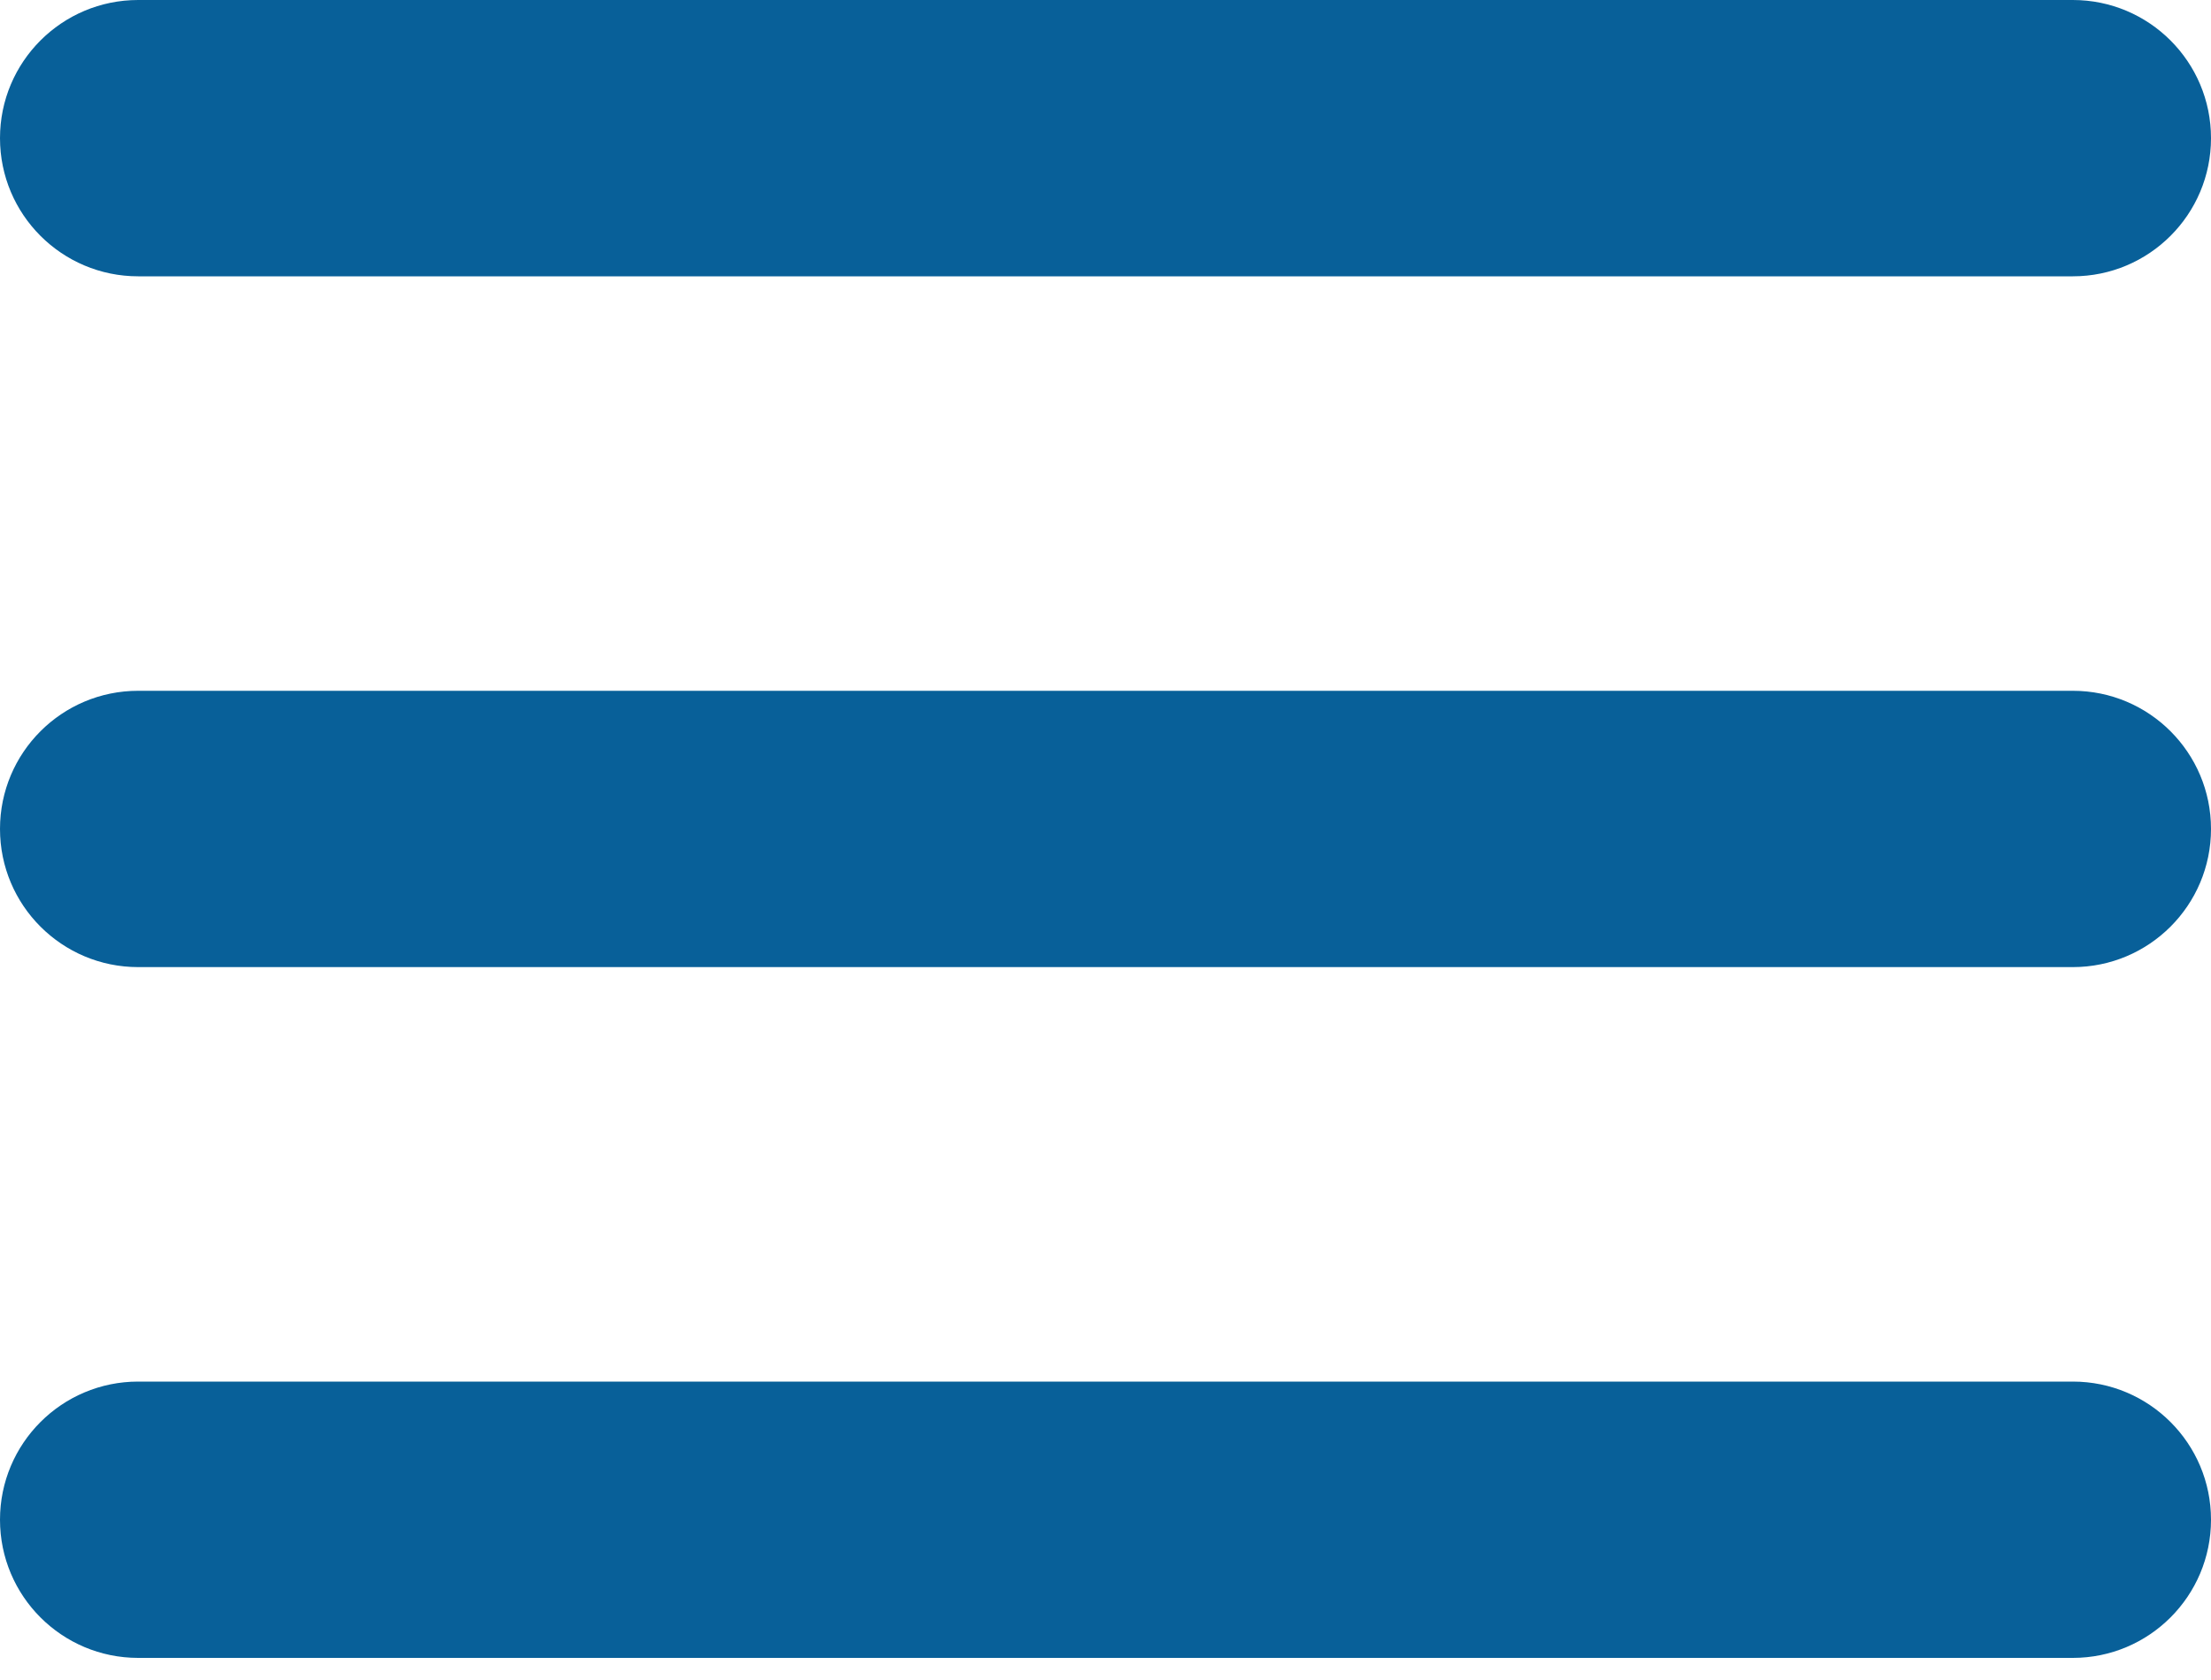 <svg width="50" height="38" viewBox="0 0 50 38" fill="none" xmlns="http://www.w3.org/2000/svg">
<path fill-rule="evenodd" clip-rule="evenodd" d="M3.125 0H46.875C48.601 0 50 1.399 50 3.125C50 4.851 48.601 6.25 46.875 6.25H3.125C1.399 6.25 0 4.851 0 3.125C0 1.399 1.399 0 3.125 0ZM3.125 15.625H46.875C48.601 15.625 50 17.024 50 18.75C50 20.476 48.601 21.875 46.875 21.875H3.125C1.399 21.875 0 20.476 0 18.75C0 17.024 1.399 15.625 3.125 15.625ZM3.125 31.25H46.875C48.601 31.25 50 32.649 50 34.375C50 36.101 48.601 37.5 46.875 37.5H3.125C1.399 37.5 0 36.101 0 34.375C0 32.649 1.399 31.25 3.125 31.25Z" fill="#086099"/>
</svg>

